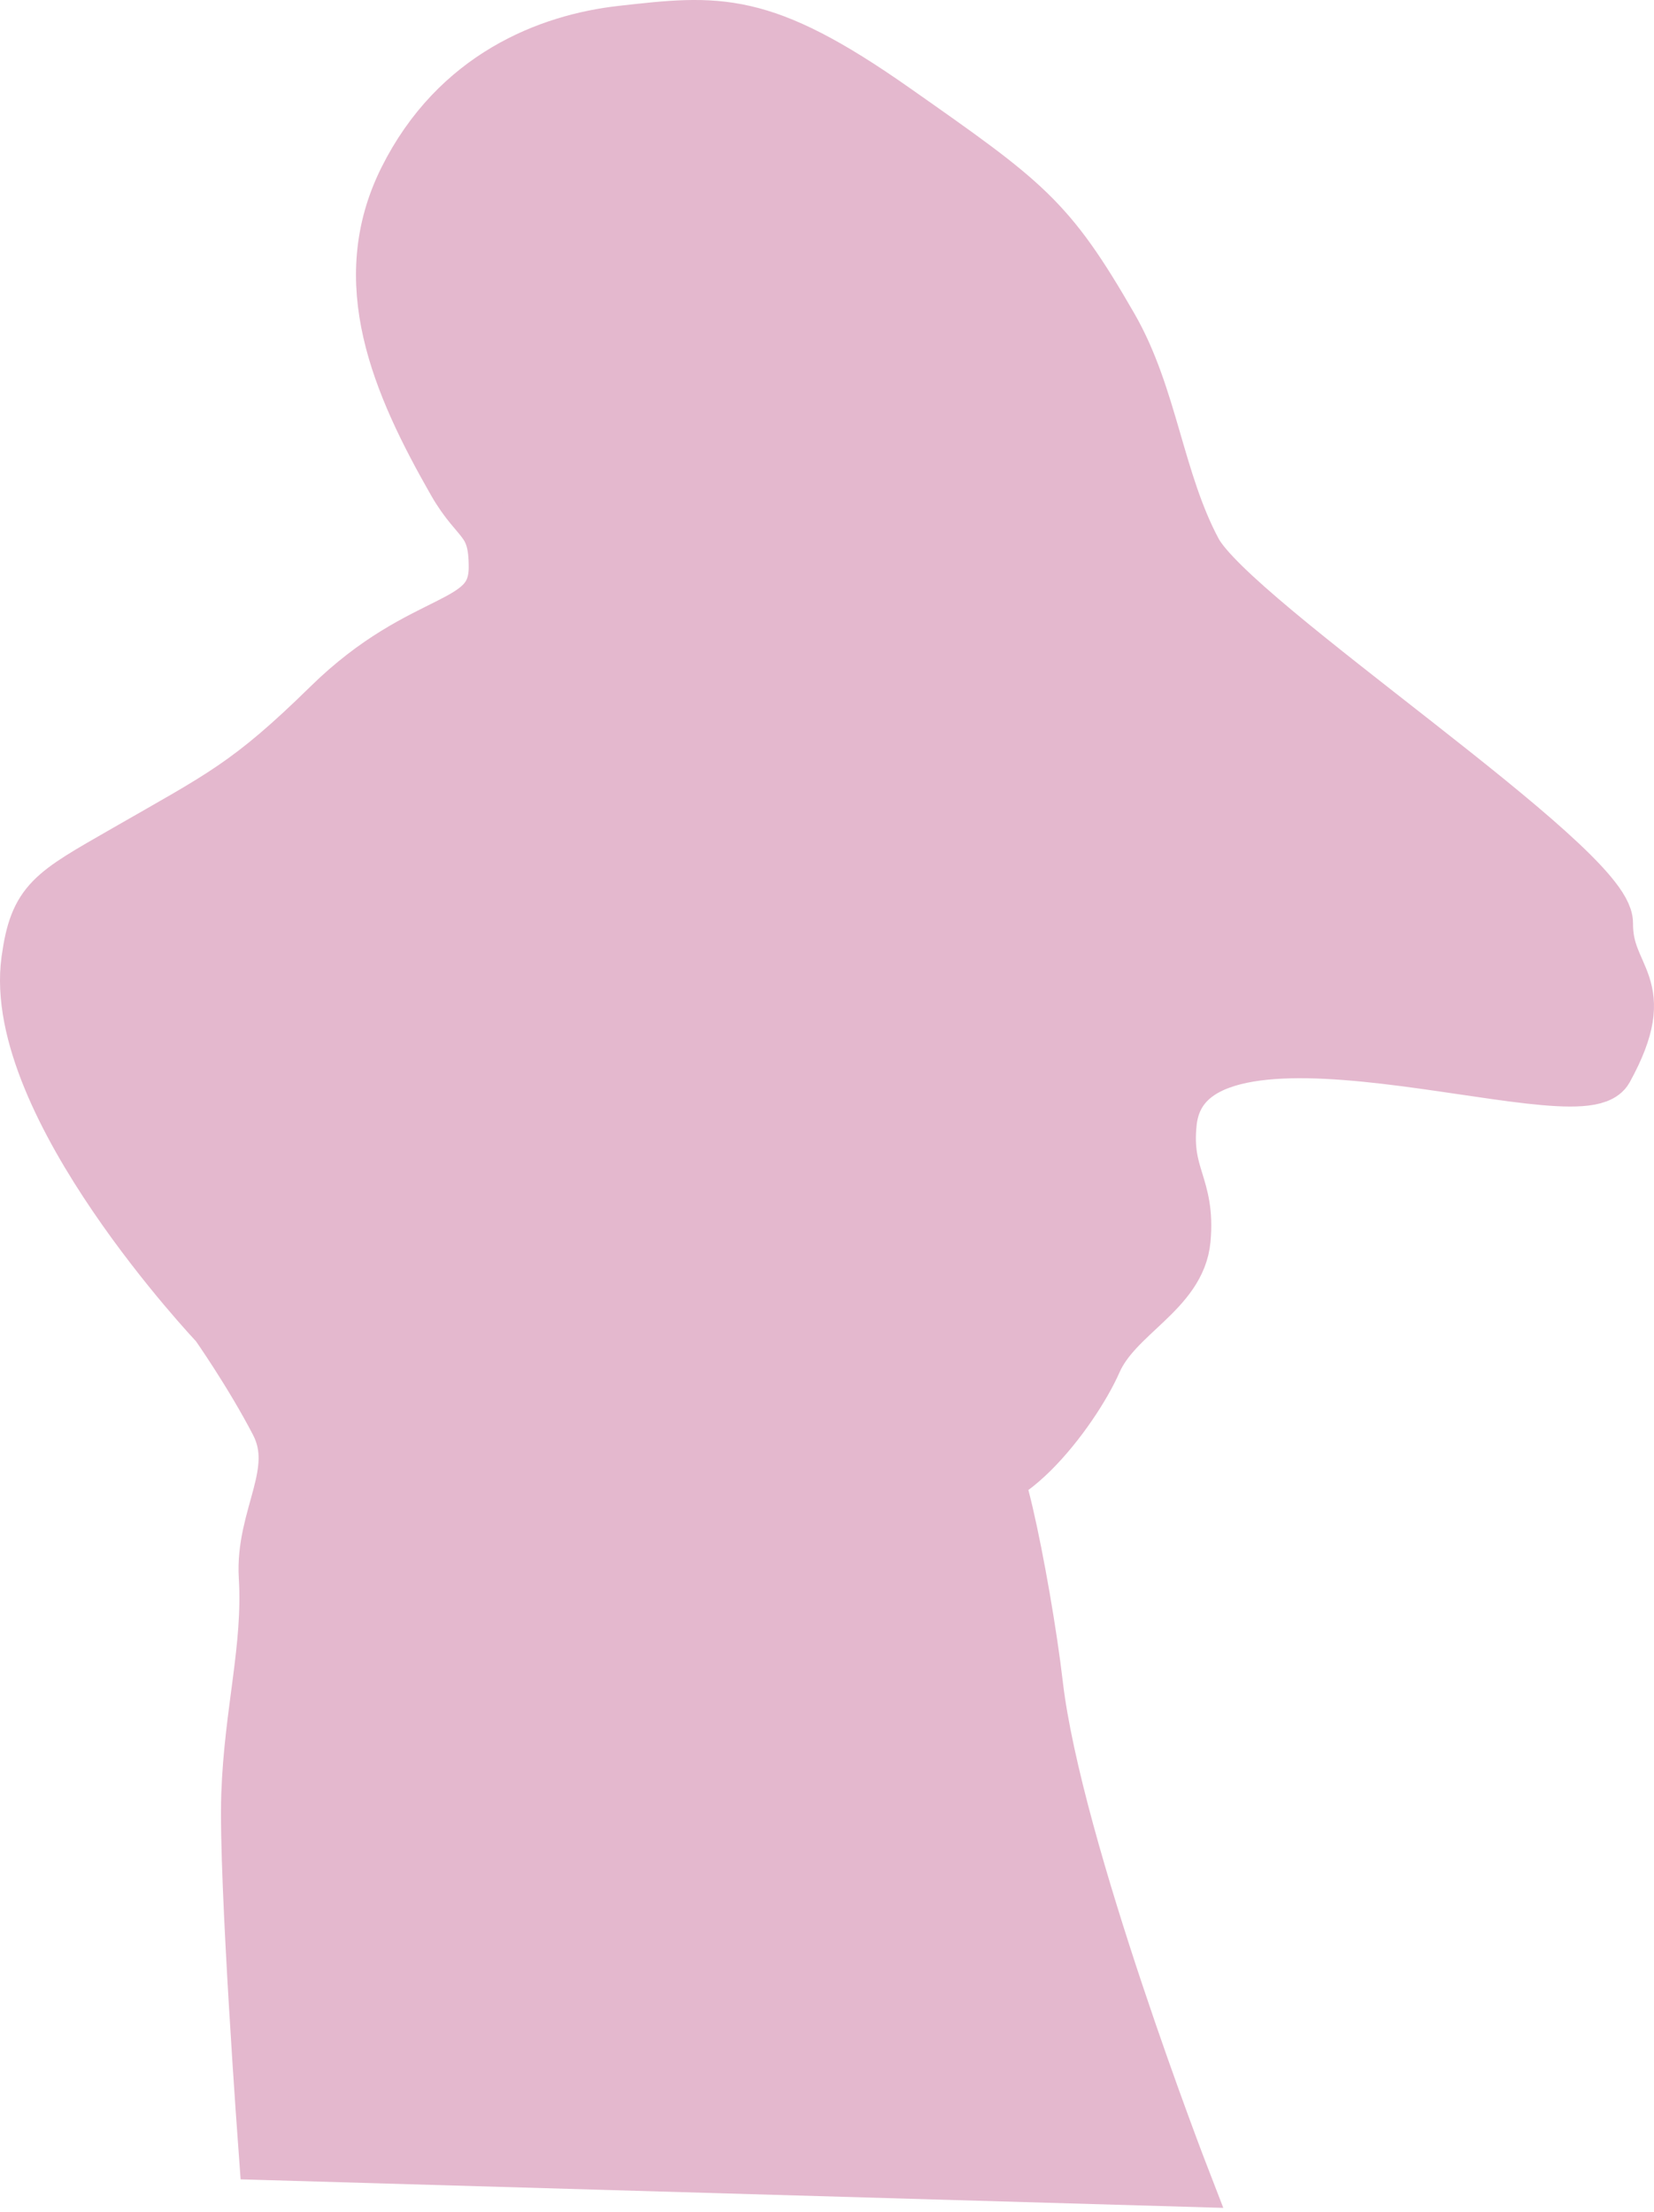 <?xml version="1.0" encoding="UTF-8"?> <svg xmlns="http://www.w3.org/2000/svg" width="311" height="416" viewBox="0 0 311 416" fill="none"><path d="M194.87 316.823C198.456 347.63 222.63 409.999 222.63 409.999L49.895 404.986C49.895 404.986 46.06 353.185 46.605 337.524C47.15 321.863 50.701 309.806 49.895 296.563C49.203 285.186 56.829 276.849 52.029 267.579C47.229 258.309 40.75 249.09 40.75 249.09C40.75 249.09 1.541 207.739 5.247 180.612C6.772 169.455 9.692 168.104 23.576 160.124C41.718 149.697 46.736 147.518 61.899 132.655C79.758 115.149 93.132 118.647 93.132 106.654C93.132 97.53 89.854 98.476 85.397 90.679C74.754 72.06 66.596 52.934 76.213 33.695C85.923 14.272 103.225 7.611 116.854 6.078L116.958 6.067C135.039 4.033 143.22 3.113 168.081 20.57L168.203 20.655C193.004 38.07 197.202 41.018 208.969 61.467C216.478 74.516 217.62 90.354 224.726 103.656C231.831 116.958 302.168 162.878 302.056 173.632C301.944 184.386 310.986 184.852 302.056 201.118C296.957 210.406 223.051 182.41 220.026 211.112C218.95 221.32 223.56 222.86 222.63 233.083C221.737 242.905 209.857 247.13 205.927 256.07C203.011 262.701 194.975 274.14 187.523 278.038C189.746 284.527 193.392 304.124 194.87 316.823Z" fill="#E4B8CE"></path><path d="M222.63 409.999C222.63 409.999 198.456 347.63 194.87 316.823C192.616 297.456 185.32 262.045 185.718 281.555L184.308 283.554C184.308 283.554 167.604 269.375 178.884 278.057C187.343 284.57 201.789 265.48 205.927 256.07C209.857 247.13 221.737 242.905 222.63 233.083C223.56 222.86 218.95 221.32 220.026 211.112C223.051 182.41 296.957 210.406 302.056 201.118C310.986 184.852 301.944 184.386 302.056 173.632C302.168 162.878 231.831 116.958 224.726 103.656C217.62 90.354 216.478 74.516 208.969 61.467C197.183 40.984 192.99 38.06 168.081 20.57C143.173 3.08 135.008 4.037 116.854 6.078C103.225 7.611 85.923 14.272 76.213 33.695C66.596 52.934 74.754 72.06 85.397 90.679C89.854 98.476 93.132 97.53 93.132 106.654C93.132 118.647 79.758 115.149 61.899 132.655C46.736 147.518 41.718 149.697 23.576 160.124C9.692 168.104 6.772 169.455 5.247 180.612C1.541 207.739 40.75 249.09 40.75 249.09C40.75 249.09 47.229 258.309 52.029 267.579C56.829 276.849 49.203 285.186 49.895 296.563C50.701 309.806 47.15 321.863 46.605 337.524C46.06 353.185 49.895 404.986 49.895 404.986L222.63 409.999Z" stroke="#E4B8CE" stroke-width="10"></path></svg> 